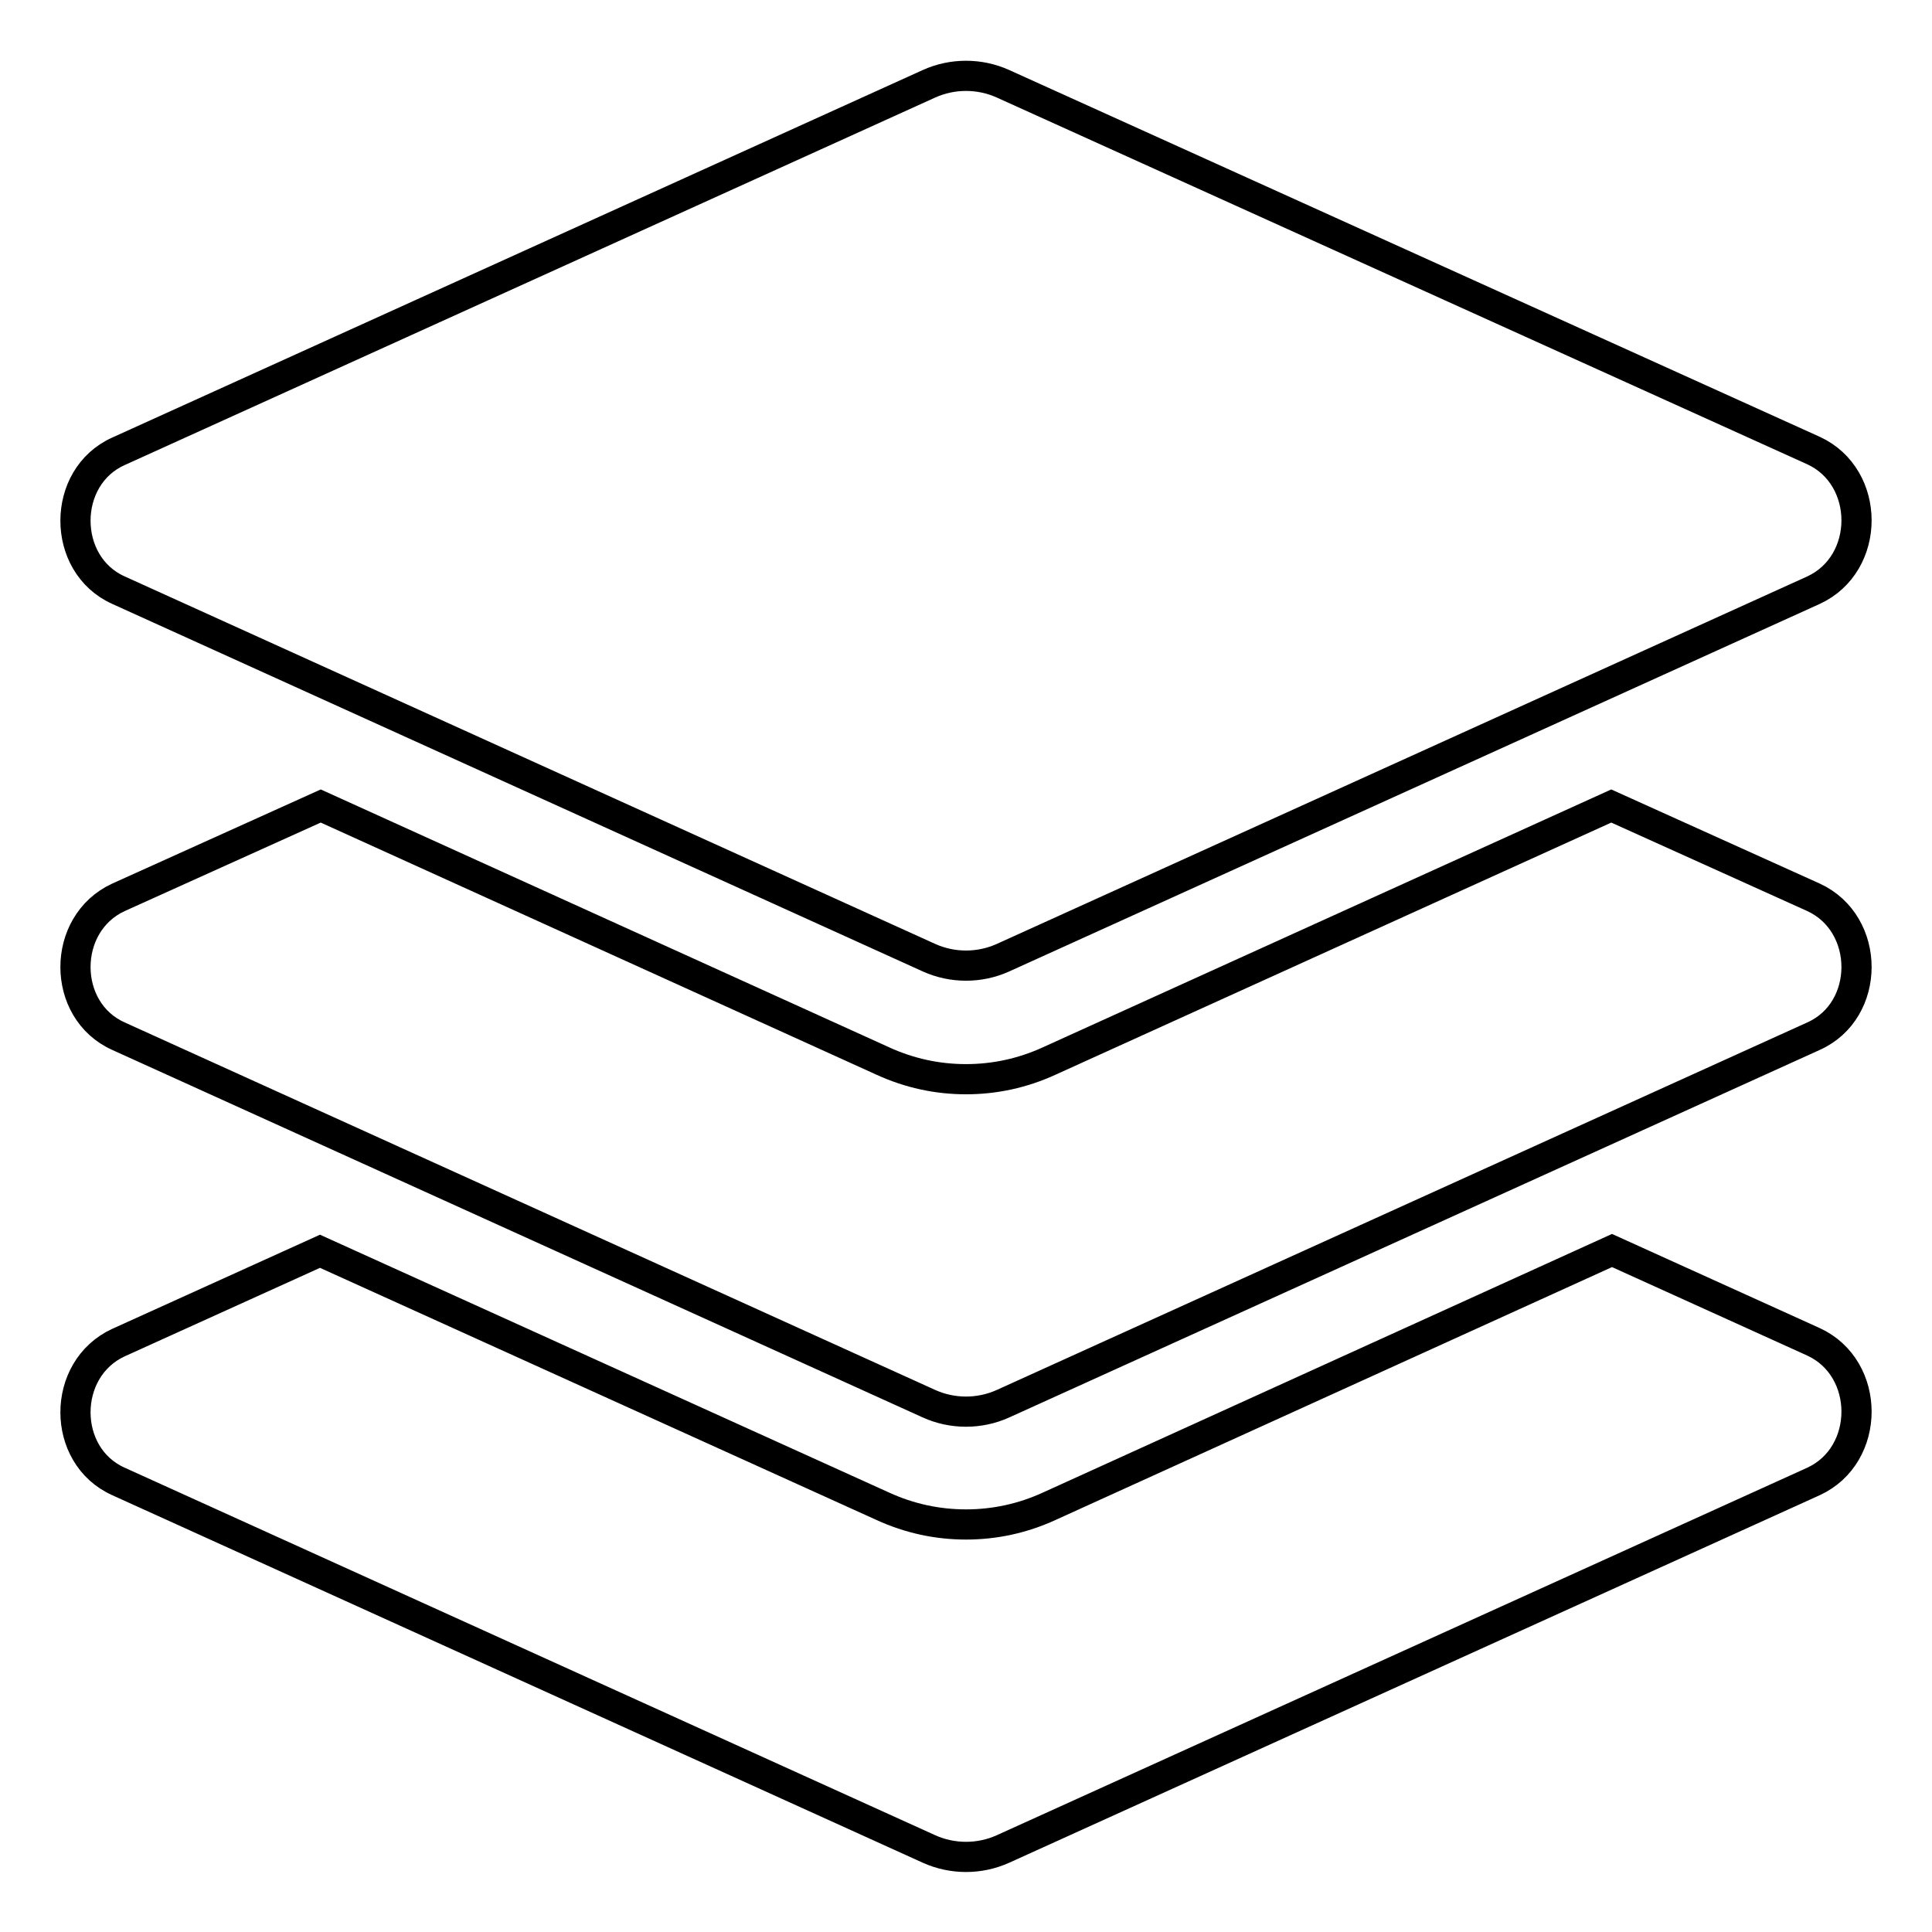 <?xml version="1.0" encoding="utf-8"?>
<!-- Svg Vector Icons : http://www.onlinewebfonts.com/icon -->
<!DOCTYPE svg PUBLIC "-//W3C//DTD SVG 1.1//EN" "http://www.w3.org/Graphics/SVG/1.1/DTD/svg11.dtd">
<svg version="1.1" xmlns="http://www.w3.org/2000/svg" xmlns:xlink="http://www.w3.org/1999/xlink" x="0px" y="0px" viewBox="0 0 256 256" enable-background="new 0 0 256 256" xml:space="preserve">
<g> <path stroke-width="4" fill-opacity="0" stroke="#000000"  d="M15.7,78.2l107.4,48.7c3.1,1.4,6.7,1.4,9.8,0l107.4-48.7c7.6-3.5,7.6-15,0-18.5L132.9,11.1 c-3.1-1.4-6.7-1.4-9.8,0L15.7,59.8C8.1,63.2,8.1,74.8,15.7,78.2z M240.3,118.9l-26.8-12.1L139,140.6c-3.5,1.6-7.2,2.4-11,2.4 c-3.8,0-7.5-0.8-11-2.4l-74.5-33.8l-26.8,12.1c-7.6,3.5-7.6,15,0,18.4L123.1,186c3.1,1.4,6.7,1.4,9.8,0l107.4-48.7 C247.9,133.9,247.9,122.4,240.3,118.9z M240.3,177.8l-26.7-12.1L139,199.6c-3.5,1.6-7.2,2.4-11,2.4c-3.8,0-7.5-0.8-11-2.4 l-74.6-33.8l-26.7,12.1c-7.6,3.5-7.6,15,0,18.4l107.4,48.7c3.1,1.4,6.7,1.4,9.8,0l107.4-48.7C247.9,192.8,247.9,181.3,240.3,177.8z "/></g>
</svg>